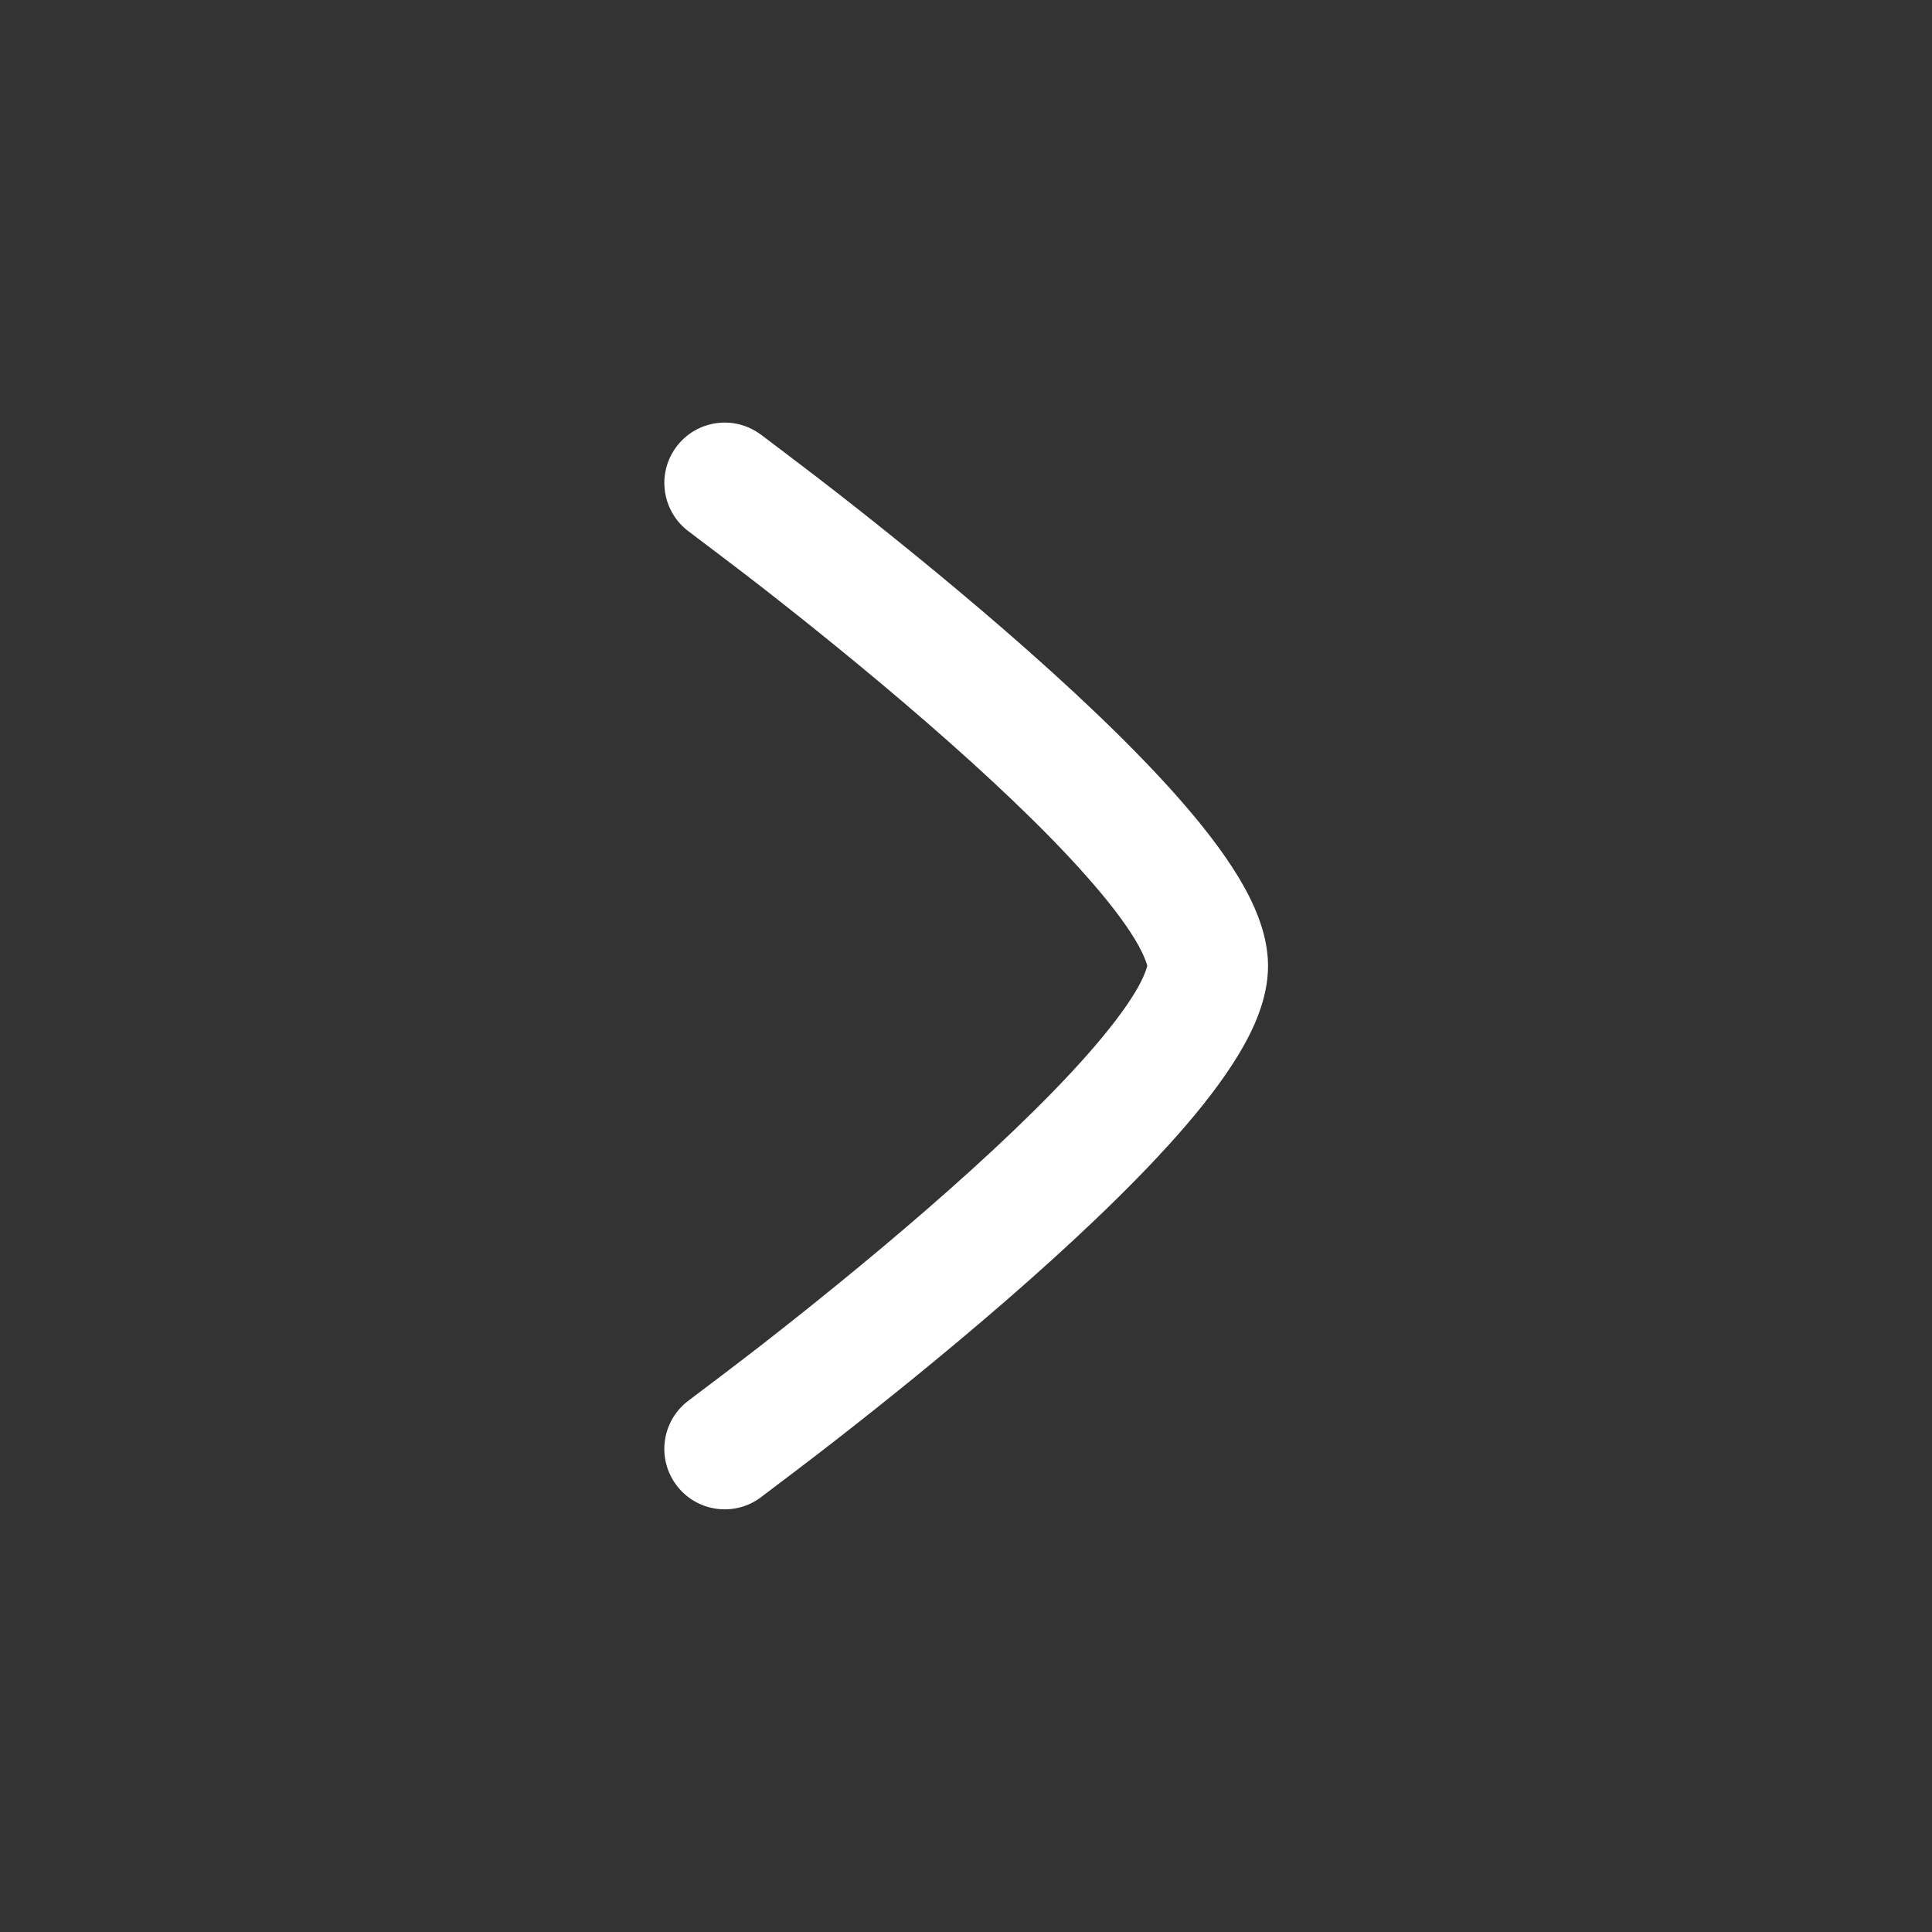 <svg width="24" height="24" viewBox="0 0 24 24" fill="none" xmlns="http://www.w3.org/2000/svg">
<rect x="0" y="0" width="24" height="24" fill="#333333" stroke="none"/>
<path d="M8.558 17.395C8.719 17.274 9.201 16.91 9.479 16.693C10.035 16.259 10.774 15.666 11.511 15.026C12.251 14.383 12.973 13.707 13.503 13.107C13.769 12.806 13.971 12.542 14.102 12.324C14.226 12.119 14.252 11.998 14.252 11.998C14.252 11.998 14.226 11.88 14.102 11.675C13.971 11.457 13.769 11.192 13.503 10.892C12.973 10.291 12.251 9.616 11.511 8.973C10.774 8.333 10.035 7.74 9.479 7.306C9.201 7.089 8.72 6.726 8.558 6.604C8.225 6.358 8.153 5.888 8.399 5.555C8.644 5.221 9.114 5.15 9.447 5.396L9.45 5.397C9.619 5.525 10.118 5.902 10.401 6.123C10.97 6.567 11.731 7.178 12.494 7.84C13.254 8.5 14.032 9.225 14.627 9.898C14.924 10.234 15.19 10.574 15.387 10.9C15.571 11.206 15.752 11.593 15.752 11.999C15.752 12.406 15.571 12.793 15.387 13.098C15.19 13.425 14.924 13.765 14.627 14.101C14.032 14.774 13.254 15.499 12.494 16.159C11.731 16.821 10.97 17.432 10.401 17.875C10.118 18.097 9.619 18.474 9.45 18.601L9.448 18.603C9.114 18.849 8.644 18.778 8.399 18.444C8.153 18.111 8.224 17.641 8.558 17.395Z" fill="white"/>
</svg>
